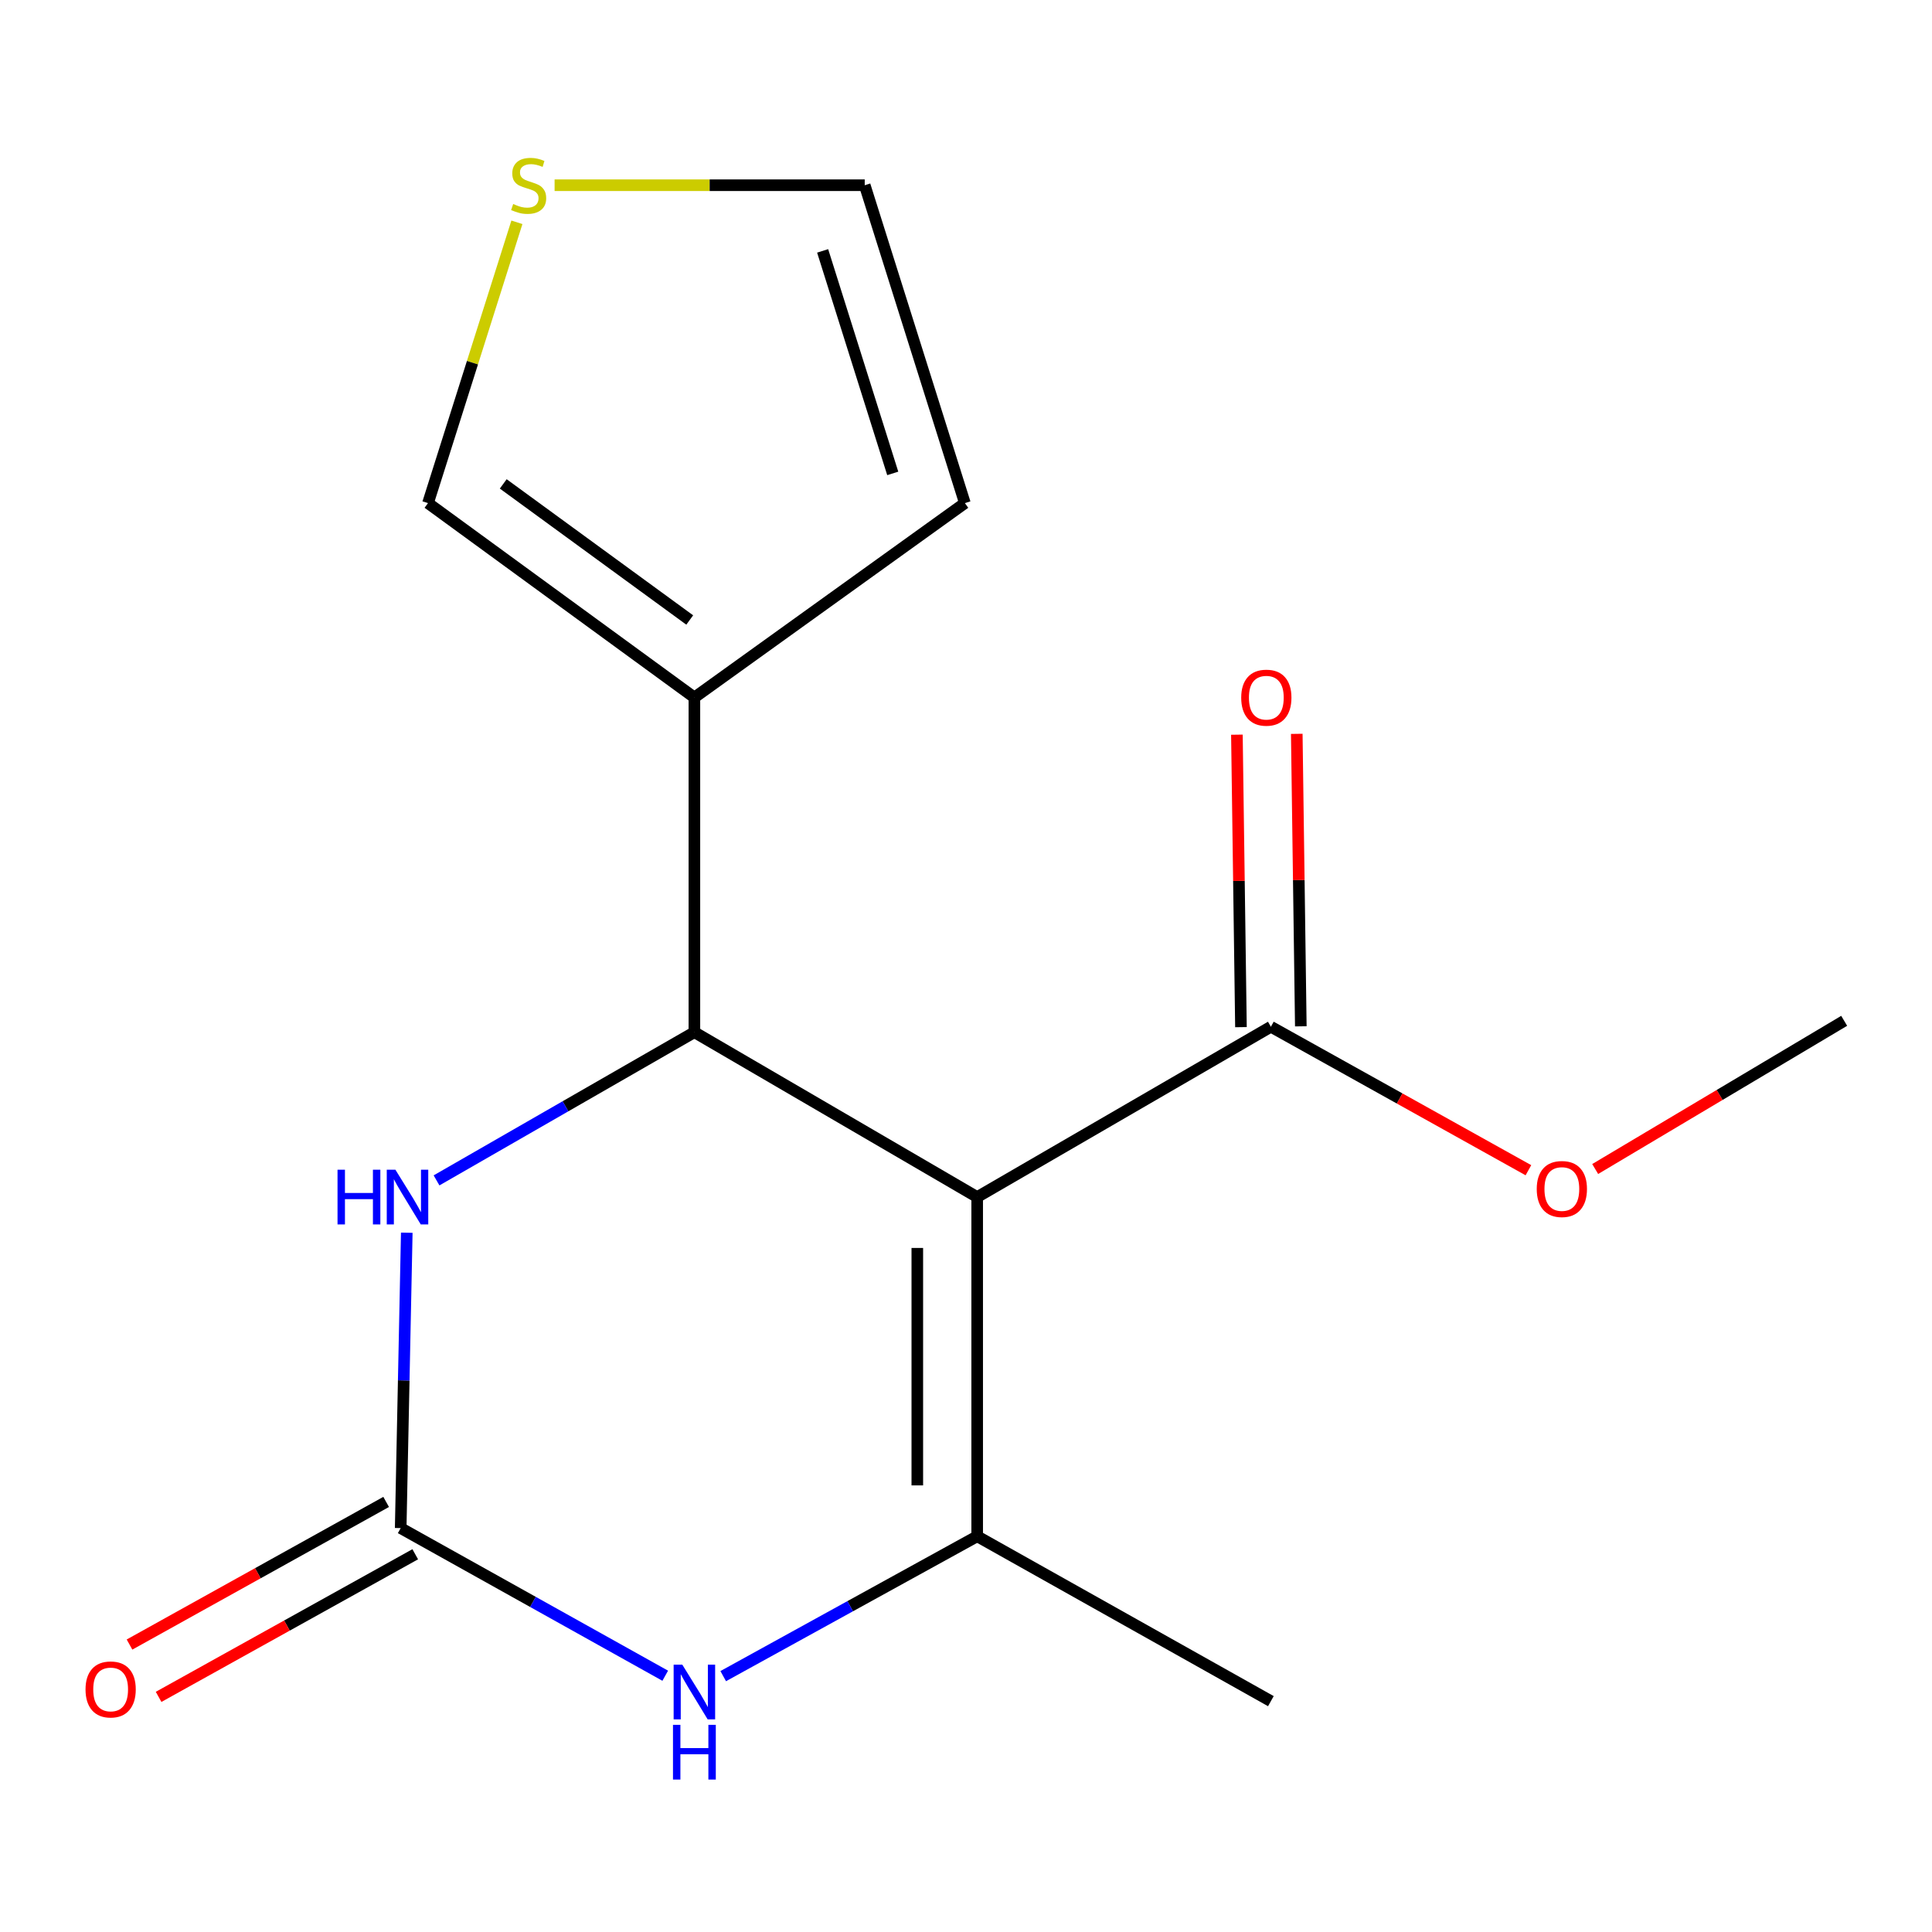 <?xml version='1.0' encoding='iso-8859-1'?>
<svg version='1.1' baseProfile='full'
              xmlns='http://www.w3.org/2000/svg'
                      xmlns:rdkit='http://www.rdkit.org/xml'
                      xmlns:xlink='http://www.w3.org/1999/xlink'
                  xml:space='preserve'
width='1000px' height='1000px' viewBox='0 0 1000 1000'>
<!-- END OF HEADER -->
<rect style='opacity:1.0;fill:#FFFFFF;stroke:none' width='1000' height='1000' x='0' y='0'> </rect>
<path class='bond-0' d='M 505.788,619.603 L 359.415,534.262' style='fill:none;fill-rule:evenodd;stroke:#000000;stroke-width:6px;stroke-linecap:butt;stroke-linejoin:miter;stroke-opacity:1' />
<path class='bond-1' d='M 505.788,619.603 L 505.788,795.174' style='fill:none;fill-rule:evenodd;stroke:#000000;stroke-width:6px;stroke-linecap:butt;stroke-linejoin:miter;stroke-opacity:1' />
<path class='bond-1' d='M 474.798,645.938 L 474.798,768.838' style='fill:none;fill-rule:evenodd;stroke:#000000;stroke-width:6px;stroke-linecap:butt;stroke-linejoin:miter;stroke-opacity:1' />
<path class='bond-6' d='M 505.788,619.603 L 657.807,531.439' style='fill:none;fill-rule:evenodd;stroke:#000000;stroke-width:6px;stroke-linecap:butt;stroke-linejoin:miter;stroke-opacity:1' />
<path class='bond-4' d='M 359.415,534.262 L 292.681,572.616' style='fill:none;fill-rule:evenodd;stroke:#000000;stroke-width:6px;stroke-linecap:butt;stroke-linejoin:miter;stroke-opacity:1' />
<path class='bond-4' d='M 292.681,572.616 L 225.947,610.969' style='fill:none;fill-rule:evenodd;stroke:#0000FF;stroke-width:6px;stroke-linecap:butt;stroke-linejoin:miter;stroke-opacity:1' />
<path class='bond-5' d='M 359.415,534.262 L 359.415,361.032' style='fill:none;fill-rule:evenodd;stroke:#000000;stroke-width:6px;stroke-linecap:butt;stroke-linejoin:miter;stroke-opacity:1' />
<path class='bond-3' d='M 505.788,795.174 L 440.06,831.369' style='fill:none;fill-rule:evenodd;stroke:#000000;stroke-width:6px;stroke-linecap:butt;stroke-linejoin:miter;stroke-opacity:1' />
<path class='bond-3' d='M 440.06,831.369 L 374.333,867.565' style='fill:none;fill-rule:evenodd;stroke:#0000FF;stroke-width:6px;stroke-linecap:butt;stroke-linejoin:miter;stroke-opacity:1' />
<path class='bond-14' d='M 505.788,795.174 L 657.807,880.515' style='fill:none;fill-rule:evenodd;stroke:#000000;stroke-width:6px;stroke-linecap:butt;stroke-linejoin:miter;stroke-opacity:1' />
<path class='bond-2' d='M 207.396,790.939 L 275.86,829.148' style='fill:none;fill-rule:evenodd;stroke:#000000;stroke-width:6px;stroke-linecap:butt;stroke-linejoin:miter;stroke-opacity:1' />
<path class='bond-2' d='M 275.86,829.148 L 344.323,867.357' style='fill:none;fill-rule:evenodd;stroke:#0000FF;stroke-width:6px;stroke-linecap:butt;stroke-linejoin:miter;stroke-opacity:1' />
<path class='bond-10' d='M 199.869,777.395 L 133.454,814.304' style='fill:none;fill-rule:evenodd;stroke:#000000;stroke-width:6px;stroke-linecap:butt;stroke-linejoin:miter;stroke-opacity:1' />
<path class='bond-10' d='M 133.454,814.304 L 67.038,851.214' style='fill:none;fill-rule:evenodd;stroke:#FF0000;stroke-width:6px;stroke-linecap:butt;stroke-linejoin:miter;stroke-opacity:1' />
<path class='bond-10' d='M 214.923,804.482 L 148.507,841.392' style='fill:none;fill-rule:evenodd;stroke:#000000;stroke-width:6px;stroke-linecap:butt;stroke-linejoin:miter;stroke-opacity:1' />
<path class='bond-10' d='M 148.507,841.392 L 82.091,878.301' style='fill:none;fill-rule:evenodd;stroke:#FF0000;stroke-width:6px;stroke-linecap:butt;stroke-linejoin:miter;stroke-opacity:1' />
<path class='bond-16' d='M 207.396,790.939 L 208.971,714.493' style='fill:none;fill-rule:evenodd;stroke:#000000;stroke-width:6px;stroke-linecap:butt;stroke-linejoin:miter;stroke-opacity:1' />
<path class='bond-16' d='M 208.971,714.493 L 210.546,638.047' style='fill:none;fill-rule:evenodd;stroke:#0000FF;stroke-width:6px;stroke-linecap:butt;stroke-linejoin:miter;stroke-opacity:1' />
<path class='bond-8' d='M 359.415,361.032 L 221.531,260.404' style='fill:none;fill-rule:evenodd;stroke:#000000;stroke-width:6px;stroke-linecap:butt;stroke-linejoin:miter;stroke-opacity:1' />
<path class='bond-8' d='M 357.001,320.906 L 260.482,250.466' style='fill:none;fill-rule:evenodd;stroke:#000000;stroke-width:6px;stroke-linecap:butt;stroke-linejoin:miter;stroke-opacity:1' />
<path class='bond-9' d='M 359.415,361.032 L 499.418,260.404' style='fill:none;fill-rule:evenodd;stroke:#000000;stroke-width:6px;stroke-linecap:butt;stroke-linejoin:miter;stroke-opacity:1' />
<path class='bond-12' d='M 673.3,531.224 L 672.252,455.531' style='fill:none;fill-rule:evenodd;stroke:#000000;stroke-width:6px;stroke-linecap:butt;stroke-linejoin:miter;stroke-opacity:1' />
<path class='bond-12' d='M 672.252,455.531 L 671.205,379.839' style='fill:none;fill-rule:evenodd;stroke:#FF0000;stroke-width:6px;stroke-linecap:butt;stroke-linejoin:miter;stroke-opacity:1' />
<path class='bond-12' d='M 642.314,531.653 L 641.266,455.96' style='fill:none;fill-rule:evenodd;stroke:#000000;stroke-width:6px;stroke-linecap:butt;stroke-linejoin:miter;stroke-opacity:1' />
<path class='bond-12' d='M 641.266,455.96 L 640.218,380.267' style='fill:none;fill-rule:evenodd;stroke:#FF0000;stroke-width:6px;stroke-linecap:butt;stroke-linejoin:miter;stroke-opacity:1' />
<path class='bond-13' d='M 657.807,531.439 L 724.455,568.572' style='fill:none;fill-rule:evenodd;stroke:#000000;stroke-width:6px;stroke-linecap:butt;stroke-linejoin:miter;stroke-opacity:1' />
<path class='bond-13' d='M 724.455,568.572 L 791.104,605.706' style='fill:none;fill-rule:evenodd;stroke:#FF0000;stroke-width:6px;stroke-linecap:butt;stroke-linejoin:miter;stroke-opacity:1' />
<path class='bond-7' d='M 267.549,115.063 L 244.54,187.733' style='fill:none;fill-rule:evenodd;stroke:#CCCC00;stroke-width:6px;stroke-linecap:butt;stroke-linejoin:miter;stroke-opacity:1' />
<path class='bond-7' d='M 244.54,187.733 L 221.531,260.404' style='fill:none;fill-rule:evenodd;stroke:#000000;stroke-width:6px;stroke-linecap:butt;stroke-linejoin:miter;stroke-opacity:1' />
<path class='bond-17' d='M 287.056,95.868 L 367.318,95.868' style='fill:none;fill-rule:evenodd;stroke:#CCCC00;stroke-width:6px;stroke-linecap:butt;stroke-linejoin:miter;stroke-opacity:1' />
<path class='bond-17' d='M 367.318,95.868 L 447.58,95.868' style='fill:none;fill-rule:evenodd;stroke:#000000;stroke-width:6px;stroke-linecap:butt;stroke-linejoin:miter;stroke-opacity:1' />
<path class='bond-11' d='M 499.418,260.404 L 447.58,95.868' style='fill:none;fill-rule:evenodd;stroke:#000000;stroke-width:6px;stroke-linecap:butt;stroke-linejoin:miter;stroke-opacity:1' />
<path class='bond-11' d='M 462.085,245.035 L 425.798,129.861' style='fill:none;fill-rule:evenodd;stroke:#000000;stroke-width:6px;stroke-linecap:butt;stroke-linejoin:miter;stroke-opacity:1' />
<path class='bond-15' d='M 825.666,605.082 L 890.106,566.728' style='fill:none;fill-rule:evenodd;stroke:#FF0000;stroke-width:6px;stroke-linecap:butt;stroke-linejoin:miter;stroke-opacity:1' />
<path class='bond-15' d='M 890.106,566.728 L 954.545,528.374' style='fill:none;fill-rule:evenodd;stroke:#000000;stroke-width:6px;stroke-linecap:butt;stroke-linejoin:miter;stroke-opacity:1' />
<path  class='atom-4' d='M 353.155 861.62
L 362.435 876.62
Q 363.355 878.1, 364.835 880.78
Q 366.315 883.46, 366.395 883.62
L 366.395 861.62
L 370.155 861.62
L 370.155 889.94
L 366.275 889.94
L 356.315 873.54
Q 355.155 871.62, 353.915 869.42
Q 352.715 867.22, 352.355 866.54
L 352.355 889.94
L 348.675 889.94
L 348.675 861.62
L 353.155 861.62
' fill='#0000FF'/>
<path  class='atom-4' d='M 348.335 892.772
L 352.175 892.772
L 352.175 904.812
L 366.655 904.812
L 366.655 892.772
L 370.495 892.772
L 370.495 921.092
L 366.655 921.092
L 366.655 908.012
L 352.175 908.012
L 352.175 921.092
L 348.335 921.092
L 348.335 892.772
' fill='#0000FF'/>
<path  class='atom-5' d='M 174.705 605.443
L 178.545 605.443
L 178.545 617.483
L 193.025 617.483
L 193.025 605.443
L 196.865 605.443
L 196.865 633.763
L 193.025 633.763
L 193.025 620.683
L 178.545 620.683
L 178.545 633.763
L 174.705 633.763
L 174.705 605.443
' fill='#0000FF'/>
<path  class='atom-5' d='M 204.665 605.443
L 213.945 620.443
Q 214.865 621.923, 216.345 624.603
Q 217.825 627.283, 217.905 627.443
L 217.905 605.443
L 221.665 605.443
L 221.665 633.763
L 217.785 633.763
L 207.825 617.363
Q 206.665 615.443, 205.425 613.243
Q 204.225 611.043, 203.865 610.363
L 203.865 633.763
L 200.185 633.763
L 200.185 605.443
L 204.665 605.443
' fill='#0000FF'/>
<path  class='atom-8' d='M 265.627 105.588
Q 265.947 105.708, 267.267 106.268
Q 268.587 106.828, 270.027 107.188
Q 271.507 107.508, 272.947 107.508
Q 275.627 107.508, 277.187 106.228
Q 278.747 104.908, 278.747 102.628
Q 278.747 101.068, 277.947 100.108
Q 277.187 99.148, 275.987 98.628
Q 274.787 98.108, 272.787 97.508
Q 270.267 96.748, 268.747 96.028
Q 267.267 95.308, 266.187 93.788
Q 265.147 92.268, 265.147 89.708
Q 265.147 86.148, 267.547 83.948
Q 269.987 81.748, 274.787 81.748
Q 278.067 81.748, 281.787 83.308
L 280.867 86.388
Q 277.467 84.988, 274.907 84.988
Q 272.147 84.988, 270.627 86.148
Q 269.107 87.268, 269.147 89.228
Q 269.147 90.748, 269.907 91.668
Q 270.707 92.588, 271.827 93.108
Q 272.987 93.628, 274.907 94.228
Q 277.467 95.028, 278.987 95.828
Q 280.507 96.628, 281.587 98.268
Q 282.707 99.868, 282.707 102.628
Q 282.707 106.548, 280.067 108.668
Q 277.467 110.748, 273.107 110.748
Q 270.587 110.748, 268.667 110.188
Q 266.787 109.668, 264.547 108.748
L 265.627 105.588
' fill='#CCCC00'/>
<path  class='atom-11' d='M 44.271 874.448
Q 44.271 867.648, 47.631 863.848
Q 50.991 860.048, 57.271 860.048
Q 63.551 860.048, 66.911 863.848
Q 70.271 867.648, 70.271 874.448
Q 70.271 881.328, 66.871 885.248
Q 63.471 889.128, 57.271 889.128
Q 51.031 889.128, 47.631 885.248
Q 44.271 881.368, 44.271 874.448
M 57.271 885.928
Q 61.591 885.928, 63.911 883.048
Q 66.271 880.128, 66.271 874.448
Q 66.271 868.888, 63.911 866.088
Q 61.591 863.248, 57.271 863.248
Q 52.951 863.248, 50.591 866.048
Q 48.271 868.848, 48.271 874.448
Q 48.271 880.168, 50.591 883.048
Q 52.951 885.928, 57.271 885.928
' fill='#FF0000'/>
<path  class='atom-13' d='M 642.448 361.112
Q 642.448 354.312, 645.808 350.512
Q 649.168 346.712, 655.448 346.712
Q 661.728 346.712, 665.088 350.512
Q 668.448 354.312, 668.448 361.112
Q 668.448 367.992, 665.048 371.912
Q 661.648 375.792, 655.448 375.792
Q 649.208 375.792, 645.808 371.912
Q 642.448 368.032, 642.448 361.112
M 655.448 372.592
Q 659.768 372.592, 662.088 369.712
Q 664.448 366.792, 664.448 361.112
Q 664.448 355.552, 662.088 352.752
Q 659.768 349.912, 655.448 349.912
Q 651.128 349.912, 648.768 352.712
Q 646.448 355.512, 646.448 361.112
Q 646.448 366.832, 648.768 369.712
Q 651.128 372.592, 655.448 372.592
' fill='#FF0000'/>
<path  class='atom-14' d='M 795.414 615.43
Q 795.414 608.63, 798.774 604.83
Q 802.134 601.03, 808.414 601.03
Q 814.694 601.03, 818.054 604.83
Q 821.414 608.63, 821.414 615.43
Q 821.414 622.31, 818.014 626.23
Q 814.614 630.11, 808.414 630.11
Q 802.174 630.11, 798.774 626.23
Q 795.414 622.35, 795.414 615.43
M 808.414 626.91
Q 812.734 626.91, 815.054 624.03
Q 817.414 621.11, 817.414 615.43
Q 817.414 609.87, 815.054 607.07
Q 812.734 604.23, 808.414 604.23
Q 804.094 604.23, 801.734 607.03
Q 799.414 609.83, 799.414 615.43
Q 799.414 621.15, 801.734 624.03
Q 804.094 626.91, 808.414 626.91
' fill='#FF0000'/>
</svg>
